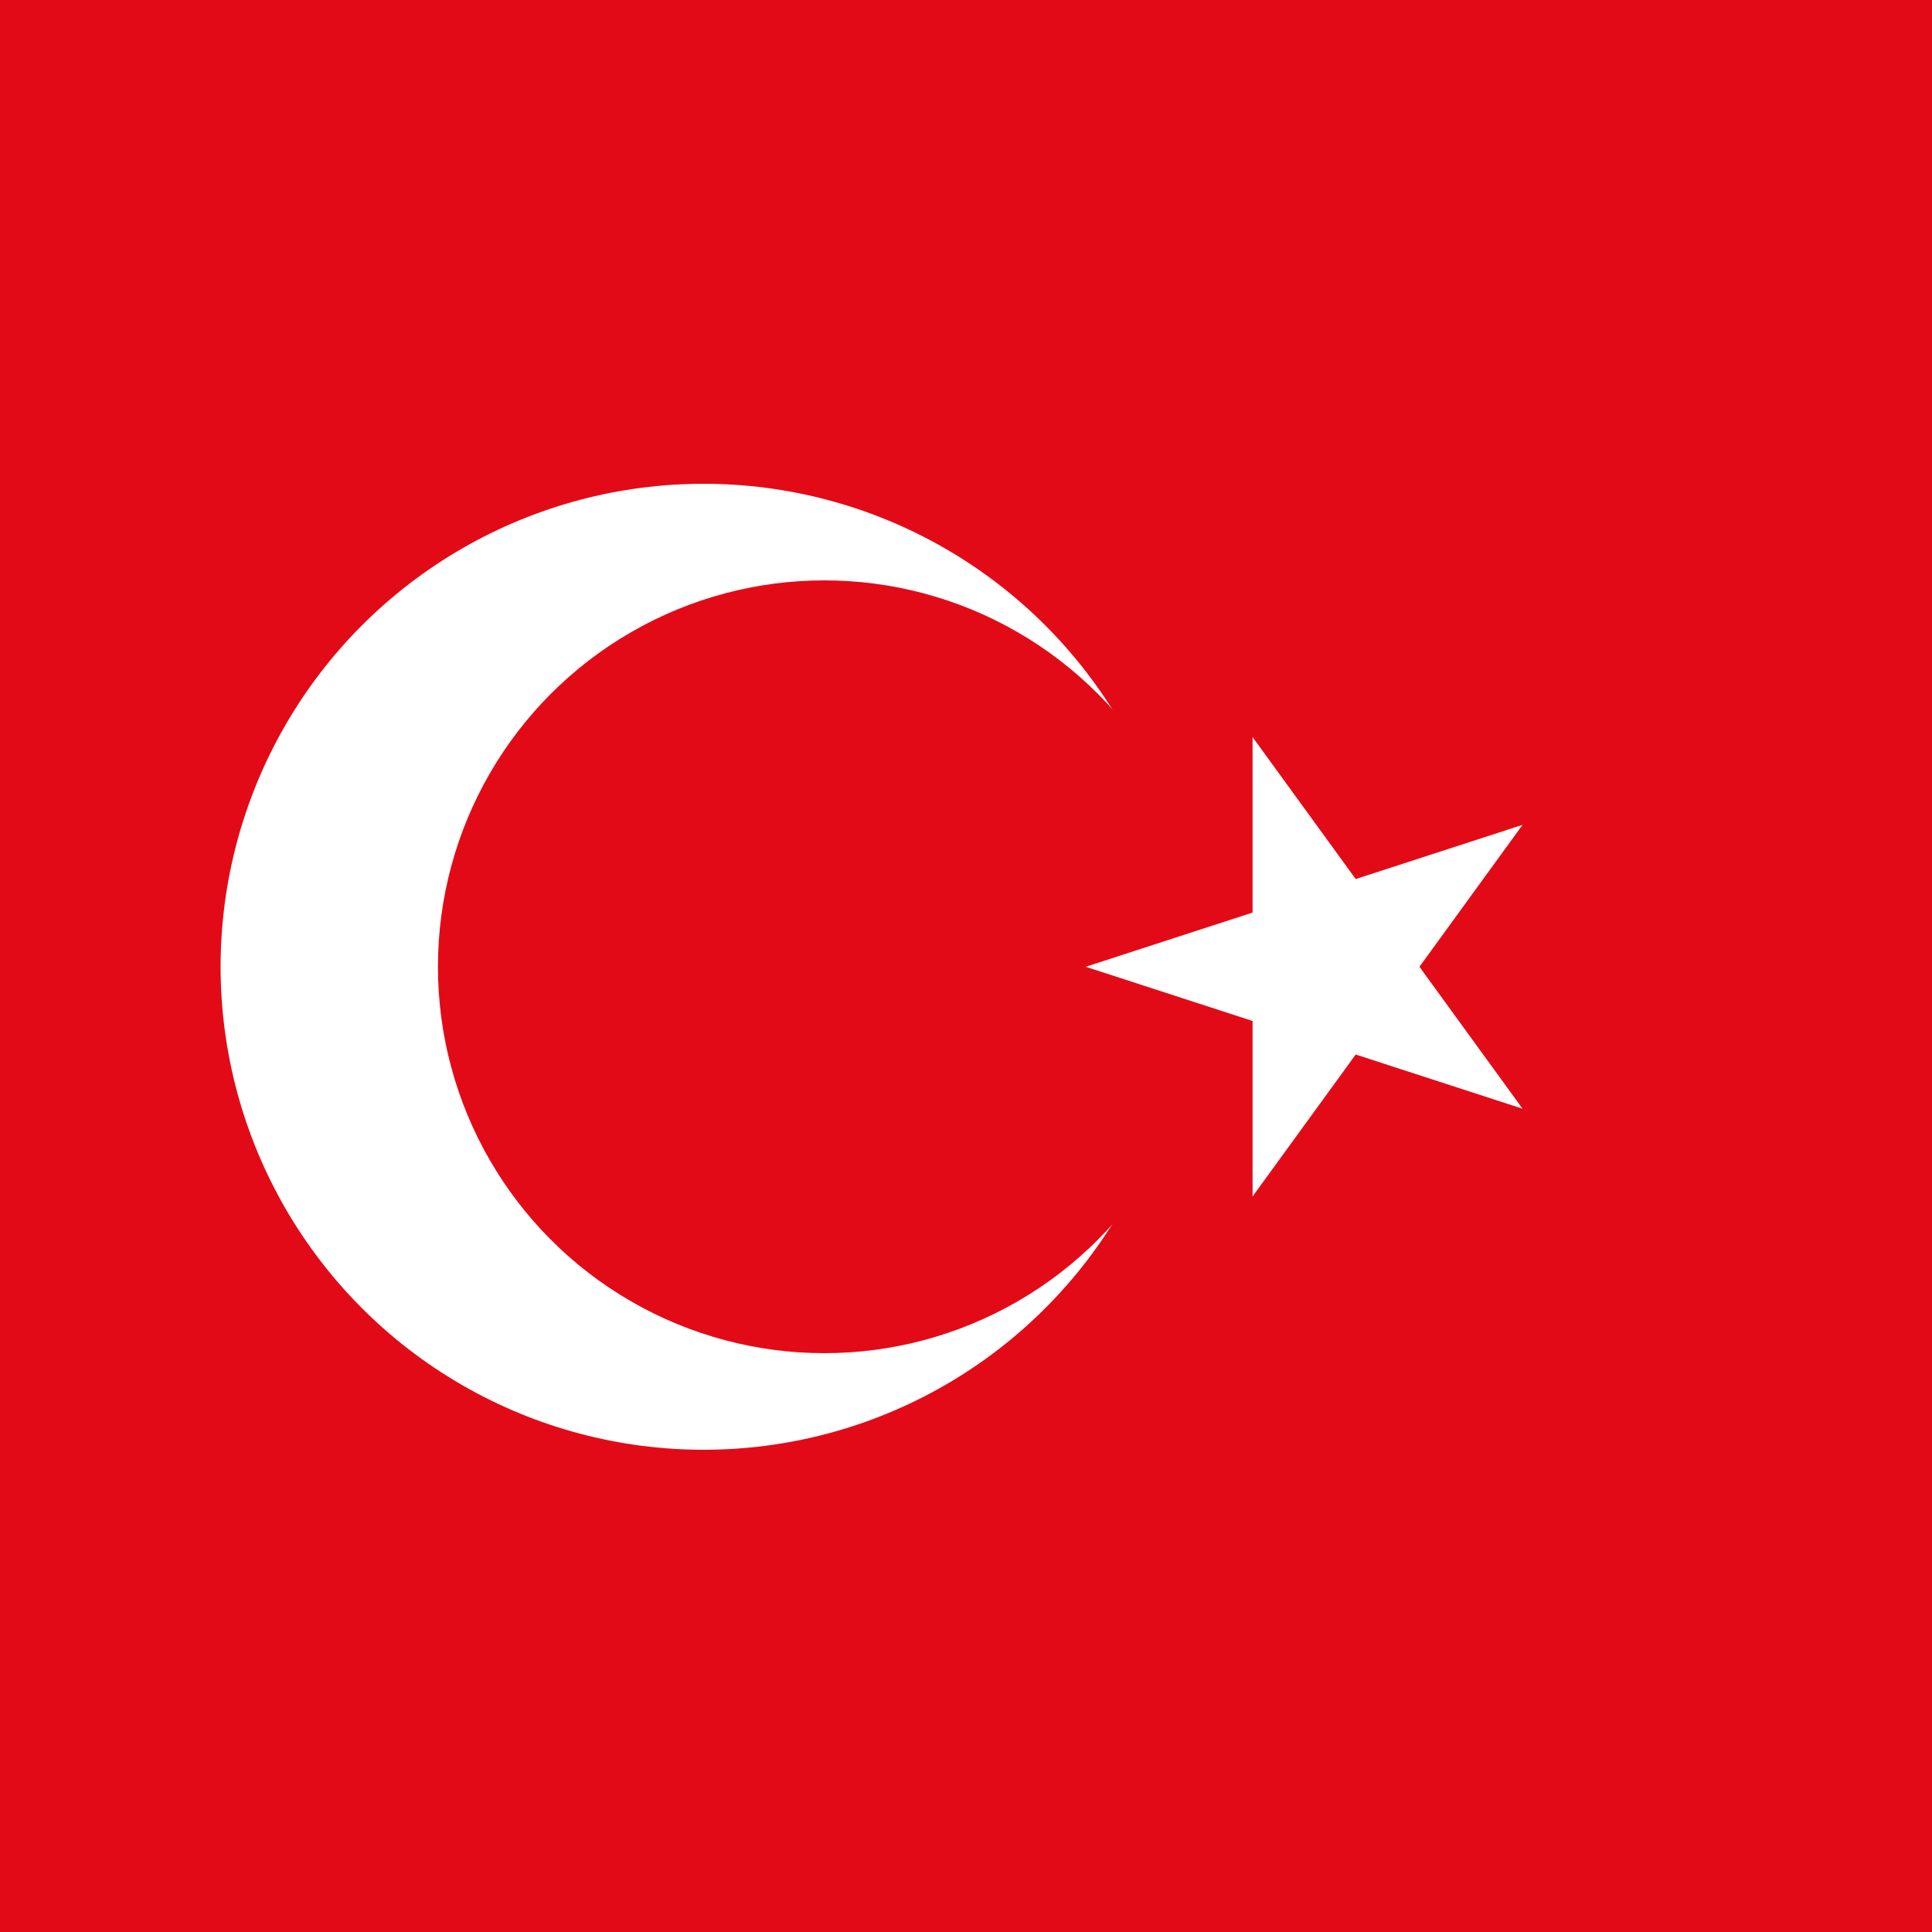 <svg id="Ebene_1" data-name="Ebene 1" xmlns="http://www.w3.org/2000/svg" viewBox="0 0 600 600"><defs><style>.cls-1{fill:#e30a17;}.cls-2{fill:#fff;}</style></defs><title>flag-turkey</title><rect class="cls-1" x="-100" width="900" height="600"/><circle class="cls-2" cx="218.51" cy="300.24" r="150"/><circle class="cls-1" cx="256.01" cy="300.24" r="120"/><polygon class="cls-2" points="337.18 300.24 472.85 344.33 389 228.91 389 371.57 472.85 256.16 337.18 300.24"/></svg>